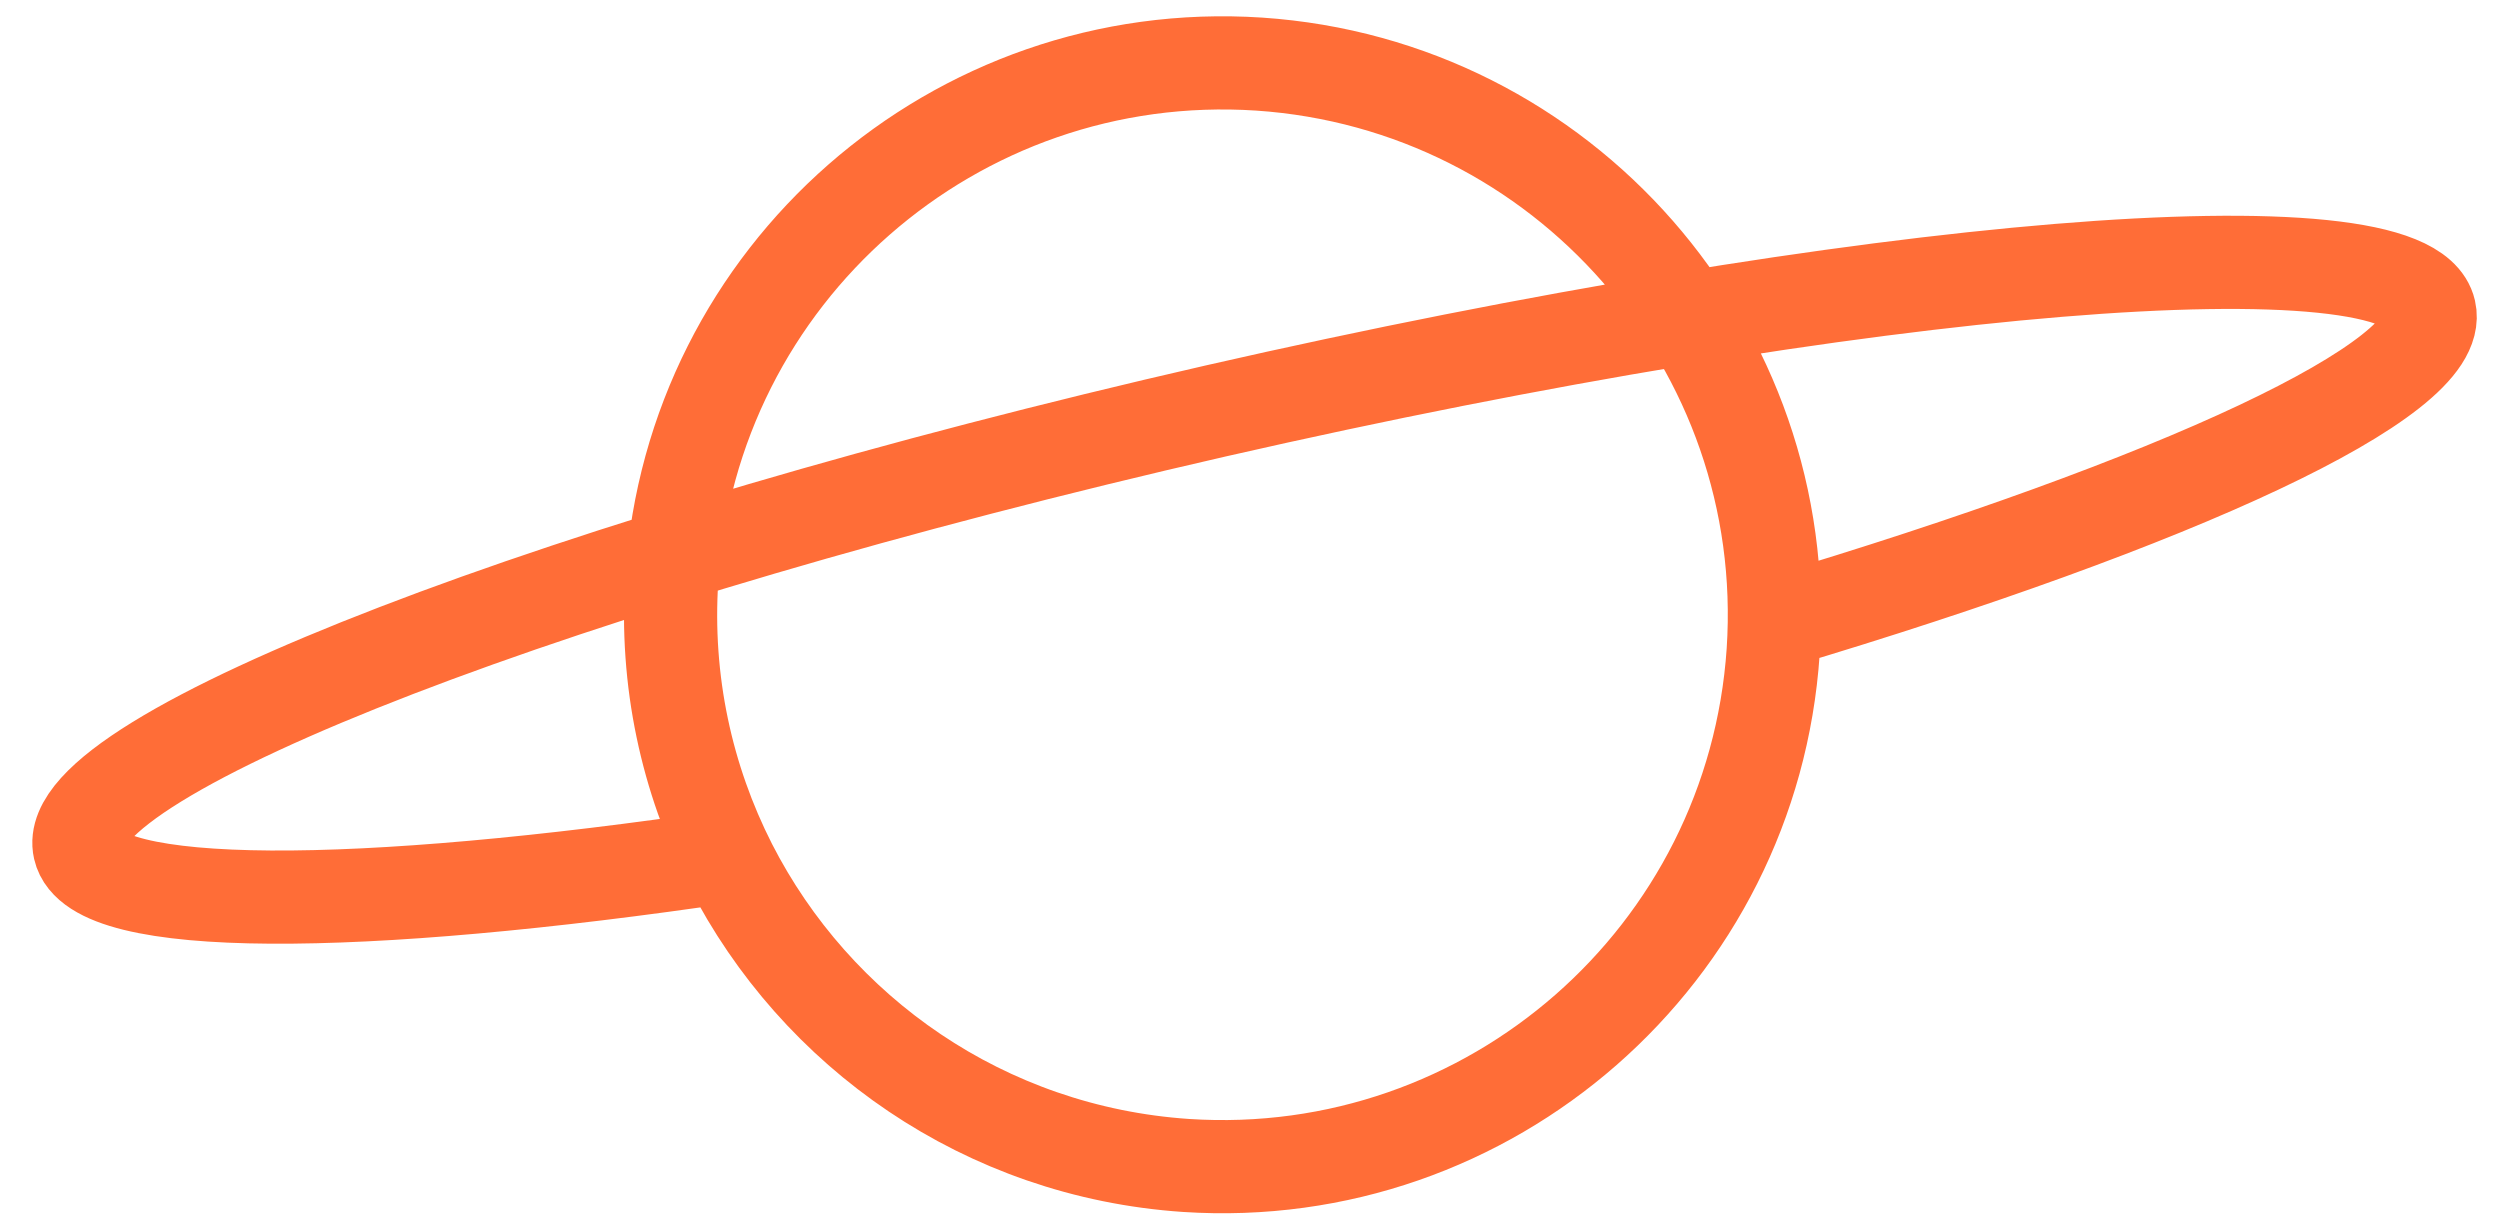 <?xml version="1.0" encoding="UTF-8"?> <svg xmlns="http://www.w3.org/2000/svg" width="55" height="27" viewBox="0 0 55 27" fill="none"><path d="M39.08 13.69C47.88 11.06 53.8 8.34 53.45 6.84C52.98 4.79 41.03 5.78 26.75 9.04C12.47 12.31 1.28 16.62 1.75 18.67C2.07 20.08 7.85 20.05 16.08 18.83M14.78 12.72C15.23 6.03 21.01 0.97 27.7 1.41C34.39 1.86 39.45 7.64 39.01 14.33C38.56 21.02 32.78 26.08 26.09 25.64C21.66 25.34 17.95 22.71 16.07 19.03C15.11 17.14 14.63 14.98 14.78 12.72Z" stroke="#FF6D37" stroke-width="2.05" stroke-miterlimit="10"></path></svg> 